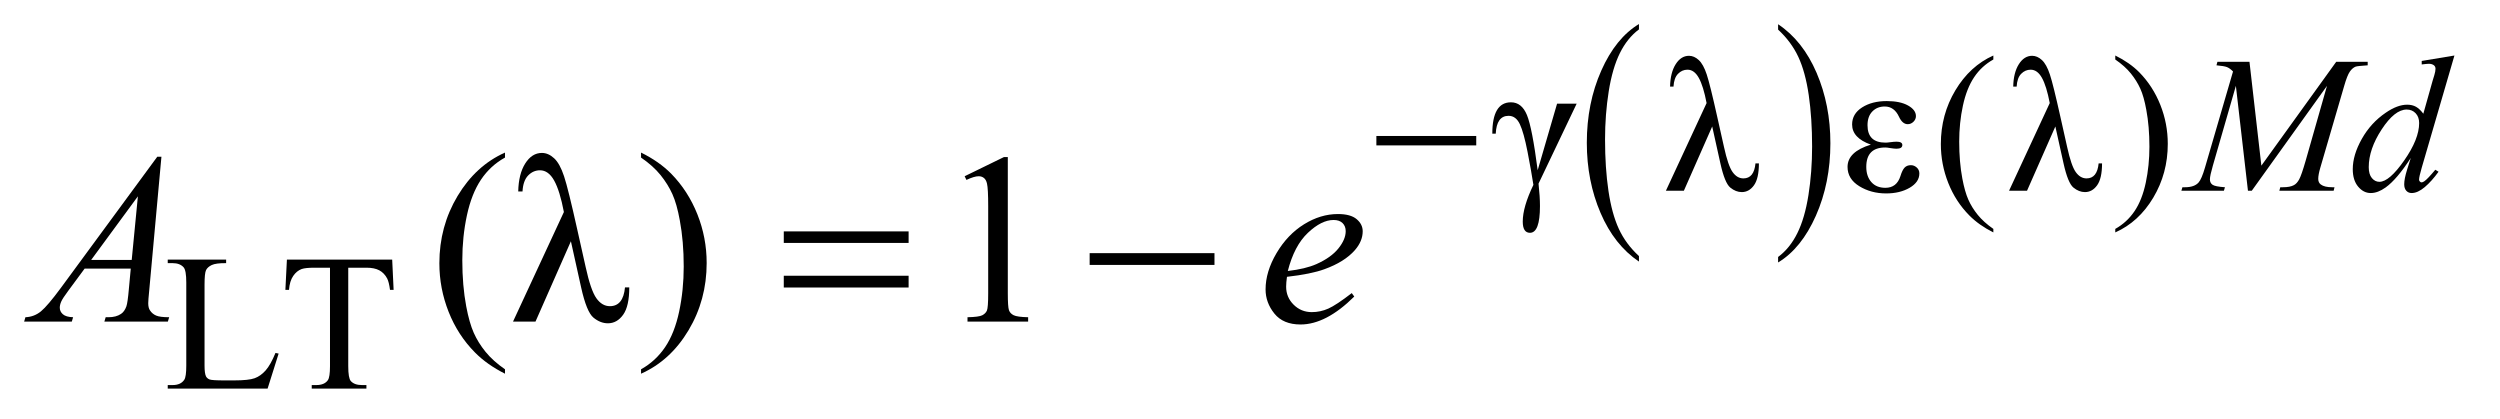 <?xml version="1.0" encoding="UTF-8"?>
<!DOCTYPE svg PUBLIC '-//W3C//DTD SVG 1.0//EN'
          'http://www.w3.org/TR/2001/REC-SVG-20010904/DTD/svg10.dtd'>
<svg stroke-dasharray="none" shape-rendering="auto" xmlns="http://www.w3.org/2000/svg" font-family="'Dialog'" text-rendering="auto" width="161" fill-opacity="1" color-interpolation="auto" color-rendering="auto" preserveAspectRatio="xMidYMid meet" font-size="12px" viewBox="0 0 161 27" fill="black" xmlns:xlink="http://www.w3.org/1999/xlink" stroke="black" image-rendering="auto" stroke-miterlimit="10" stroke-linecap="square" stroke-linejoin="miter" font-style="normal" stroke-width="1" height="27" stroke-dashoffset="0" font-weight="normal" stroke-opacity="1"
><!--Generated by the Batik Graphics2D SVG Generator--><defs id="genericDefs"
  /><g
  ><defs id="defs1"
    ><clipPath clipPathUnits="userSpaceOnUse" id="clipPath1"
      ><path d="M1.14 1.781 L103.116 1.781 L103.116 18.722 L1.14 18.722 L1.14 1.781 Z"
      /></clipPath
      ><clipPath clipPathUnits="userSpaceOnUse" id="clipPath2"
      ><path d="M36.426 57.089 L36.426 600.051 L3294.449 600.051 L3294.449 57.089 Z"
      /></clipPath
    ></defs
    ><g transform="scale(1.576,1.576) translate(-1.14,-1.781) matrix(0.031,0,0,0.031,0,0)"
    ><path d="M2197.188 395.016 L2197.188 402.25 Q2164.688 380.406 2146.57 338.164 Q2128.453 295.922 2128.453 245.688 Q2128.453 193.453 2147.508 150.539 Q2166.562 107.625 2197.188 89.141 L2197.188 96.203 Q2181.875 107.625 2172.039 127.445 Q2162.203 147.266 2157.344 177.75 Q2152.484 208.234 2152.484 241.328 Q2152.484 278.781 2156.969 309.016 Q2161.453 339.25 2170.664 359.156 Q2179.875 379.062 2197.188 395.016 Z" stroke="none" clip-path="url(#clipPath2)"
    /></g
    ><g transform="matrix(0.049,0,0,0.049,-1.797,-2.807)"
    ><path d="M2373.609 96.203 L2373.609 89.141 Q2406.094 110.812 2424.211 153.055 Q2442.328 195.297 2442.328 245.531 Q2442.328 297.766 2423.281 340.766 Q2404.234 383.766 2373.609 402.25 L2373.609 395.016 Q2389.047 383.594 2398.883 363.773 Q2408.719 343.953 2413.508 313.555 Q2418.297 283.156 2418.297 249.891 Q2418.297 212.609 2413.883 182.289 Q2409.469 151.969 2400.188 132.062 Q2390.906 112.156 2373.609 96.203 Z" stroke="none" clip-path="url(#clipPath2)"
    /></g
    ><g transform="matrix(0.049,0,0,0.049,-1.797,-2.807)"
    ><path d="M2083.125 193.5 L2108.875 193.5 L2058.75 298.625 Q2060.625 315.5 2060.625 328.125 Q2060.625 363.25 2047.5 363.25 Q2038 363.25 2038 348.5 Q2038 329.25 2052 300.25 Q2049.25 282.25 2044.312 256.875 Q2039.375 231.5 2034.188 220.5 Q2029 209.5 2019.375 209.5 Q2003.625 209.5 2002.5 233 L1998 233 Q1998 191.75 2022.5 191.75 Q2036.625 191.75 2043.5 208.438 Q2050.375 225.125 2057.625 281 L2083.125 193.5 ZM2343.875 272 L2348.375 272 Q2348.375 291.75 2341.938 300.75 Q2335.5 309.75 2325.875 309.75 Q2318 309.75 2310.75 303.812 Q2303.5 297.875 2297.75 272 L2287 223.5 L2249.75 308 L2226.125 308 L2279.625 192.75 Q2275.375 170.375 2269.375 159.625 Q2263.375 148.875 2254.5 148.875 Q2247.375 148.875 2242.062 154.312 Q2236.75 159.75 2236.125 171.125 L2231.625 171.125 Q2232 152.75 2239 141.688 Q2246 130.625 2256.5 130.625 Q2263.25 130.625 2269.312 136.188 Q2275.375 141.75 2279.812 155.188 Q2284.25 168.625 2293.625 210.875 L2302.5 250.5 Q2307.875 275.125 2313.812 283.438 Q2319.75 291.75 2328 291.75 Q2342 291.75 2343.875 272 ZM2495.5 247.375 Q2470.875 238.625 2470.875 220.875 Q2470.875 206.875 2483.938 198.5 Q2497 190.125 2516.375 190.125 Q2534 190.125 2544.375 195.938 Q2554.75 201.75 2554.75 209.875 Q2554.75 214.125 2551.5 217.312 Q2548.25 220.5 2544 220.5 Q2537 220.5 2532.5 210.75 Q2526.25 197.25 2513.75 197.25 Q2503.875 197.25 2497.5 203.75 Q2491.125 210.25 2491.125 221.875 Q2491.125 244.75 2514.75 244.75 Q2517.25 244.75 2520.5 244.25 Q2526.125 243.5 2529.25 243.5 Q2536.875 243.5 2536.875 247.875 Q2536.875 252.75 2529.125 252.75 Q2526.375 252.75 2520.875 251.875 Q2516.75 251.125 2514.5 251.125 Q2489.5 251.125 2489.5 276.625 Q2489.5 289 2496.125 296.562 Q2502.75 304.125 2514.625 304.125 Q2529.5 304.125 2534.375 288.75 Q2536.875 280.625 2539.938 277.5 Q2543 274.375 2548.125 274.375 Q2552.375 274.375 2555.812 277.438 Q2559.25 280.5 2559.25 285.25 Q2559.25 296.625 2546.5 304.062 Q2533.75 311.5 2515.625 311.5 Q2495.75 311.5 2480.312 302 Q2464.875 292.5 2464.875 276.625 Q2464.875 256.75 2495.5 247.375 ZM2656.5 358.125 L2656.5 362.75 Q2637.625 353.25 2625 340.5 Q2607 322.375 2597.25 297.75 Q2587.5 273.125 2587.5 246.625 Q2587.5 207.875 2606.625 175.938 Q2625.75 144 2656.5 130.25 L2656.5 135.5 Q2641.125 144 2631.25 158.75 Q2621.375 173.5 2616.5 196.125 Q2611.625 218.75 2611.625 243.375 Q2611.625 270.125 2615.75 292 Q2619 309.25 2623.625 319.688 Q2628.25 330.125 2636.062 339.75 Q2643.875 349.375 2656.5 358.125 ZM2794.875 272 L2799.375 272 Q2799.375 291.75 2792.938 300.75 Q2786.5 309.75 2776.875 309.75 Q2769 309.75 2761.75 303.812 Q2754.5 297.875 2748.75 272 L2738 223.5 L2700.75 308 L2677.125 308 L2730.625 192.75 Q2726.375 170.375 2720.375 159.625 Q2714.375 148.875 2705.5 148.875 Q2698.375 148.875 2693.062 154.312 Q2687.75 159.75 2687.125 171.125 L2682.625 171.125 Q2683 152.75 2690 141.688 Q2697 130.625 2707.5 130.625 Q2714.25 130.625 2720.312 136.188 Q2726.375 141.75 2730.812 155.188 Q2735.25 168.625 2744.625 210.875 L2753.5 250.5 Q2758.875 275.125 2764.812 283.438 Q2770.75 291.75 2779 291.75 Q2793 291.75 2794.875 272 ZM2816.75 135.5 L2816.75 130.25 Q2835.75 139.625 2848.375 152.375 Q2866.25 170.625 2876 195.188 Q2885.75 219.75 2885.75 246.375 Q2885.75 285.125 2866.688 317.062 Q2847.625 349 2816.75 362.75 L2816.75 358.125 Q2832.125 349.5 2842.062 334.812 Q2852 320.125 2856.812 297.438 Q2861.625 274.75 2861.625 250.125 Q2861.625 223.5 2857.5 201.5 Q2854.375 184.25 2849.688 173.875 Q2845 163.5 2837.25 153.875 Q2829.5 144.25 2816.75 135.5 Z" stroke="none" clip-path="url(#clipPath2)"
    /></g
    ><g transform="matrix(0.049,0,0,0.049,-1.797,-2.807)"
    ><path d="M398.75 521.125 L402.875 522 L388.375 568 L257.125 568 L257.125 563.375 L263.5 563.375 Q274.25 563.375 278.875 556.375 Q281.5 552.375 281.5 537.875 L281.5 428.5 Q281.5 412.625 278 408.625 Q273.125 403.125 263.5 403.125 L257.125 403.125 L257.125 398.5 L333.875 398.5 L333.875 403.125 Q320.375 403 314.938 405.625 Q309.5 408.25 307.5 412.25 Q305.5 416.25 305.5 431.375 L305.5 537.875 Q305.5 548.25 307.5 552.125 Q309 554.75 312.125 556 Q315.25 557.25 331.625 557.25 L344 557.25 Q363.5 557.25 371.375 554.375 Q379.25 551.5 385.75 544.188 Q392.25 536.875 398.75 521.125 ZM552.125 398.5 L554 438.25 L549.25 438.25 Q547.875 427.75 545.5 423.25 Q541.625 416 535.188 412.562 Q528.75 409.125 518.25 409.125 L494.375 409.125 L494.375 538.625 Q494.375 554.25 497.75 558.125 Q502.5 563.375 512.375 563.375 L518.25 563.375 L518.25 568 L446.375 568 L446.375 563.375 L452.375 563.375 Q463.125 563.375 467.625 556.875 Q470.375 552.875 470.375 538.625 L470.375 409.125 L450 409.125 Q438.125 409.125 433.125 410.875 Q426.625 413.25 422 420 Q417.375 426.75 416.5 438.25 L411.75 438.25 L413.75 398.5 L552.125 398.5 Z" stroke="none" clip-path="url(#clipPath2)"
    /></g
    ><g transform="matrix(0.049,0,0,0.049,-1.797,-2.807)"
    ><path d="M700.375 542.656 L700.375 548.438 Q676.781 536.562 661 520.625 Q638.5 497.969 626.312 467.188 Q614.125 436.406 614.125 403.281 Q614.125 354.844 638.031 314.922 Q661.938 275 700.375 257.812 L700.375 264.375 Q681.156 275 668.812 293.438 Q656.469 311.875 650.375 340.156 Q644.281 368.438 644.281 399.219 Q644.281 432.656 649.438 460 Q653.5 481.562 659.281 494.609 Q665.062 507.656 674.828 519.688 Q684.594 531.719 700.375 542.656 Z" stroke="none" clip-path="url(#clipPath2)"
    /></g
    ><g transform="matrix(0.049,0,0,0.049,-1.797,-2.807)"
    ><path d="M858.094 435 L863.719 435 Q863.719 459.688 855.672 470.938 Q847.625 482.188 835.594 482.188 Q825.75 482.188 816.688 474.766 Q807.625 467.344 800.438 435 L787 374.375 L740.438 480 L710.906 480 L777.781 335.938 Q772.469 307.969 764.969 294.531 Q757.469 281.094 746.375 281.094 Q737.469 281.094 730.828 287.891 Q724.188 294.688 723.406 308.906 L717.781 308.906 Q718.25 285.938 727 272.109 Q735.75 258.281 748.875 258.281 Q757.312 258.281 764.891 265.234 Q772.469 272.188 778.016 288.984 Q783.562 305.781 795.281 358.594 L806.375 408.125 Q813.094 438.906 820.516 449.297 Q827.938 459.688 838.25 459.688 Q855.75 459.688 858.094 435 ZM879.188 264.375 L879.188 257.812 Q902.938 269.531 918.719 285.469 Q941.062 308.281 953.25 338.984 Q965.438 369.688 965.438 402.969 Q965.438 451.406 941.609 491.328 Q917.781 531.25 879.188 548.438 L879.188 542.656 Q898.406 531.875 910.828 513.516 Q923.25 495.156 929.266 466.797 Q935.281 438.438 935.281 407.656 Q935.281 374.375 930.125 346.875 Q926.219 325.312 920.359 312.344 Q914.5 299.375 904.812 287.344 Q895.125 275.312 879.188 264.375 ZM1304.5 288.906 L1356.062 263.75 L1361.219 263.75 L1361.219 442.656 Q1361.219 460.469 1362.703 464.844 Q1364.188 469.219 1368.875 471.562 Q1373.562 473.906 1387.938 474.219 L1387.938 480 L1308.25 480 L1308.25 474.219 Q1323.25 473.906 1327.625 471.641 Q1332 469.375 1333.719 465.547 Q1335.438 461.719 1335.438 442.656 L1335.438 328.281 Q1335.438 305.156 1333.875 298.594 Q1332.781 293.594 1329.891 291.25 Q1327 288.906 1322.938 288.906 Q1317.156 288.906 1306.844 293.75 L1304.5 288.906 Z" stroke="none" clip-path="url(#clipPath2)"
    /></g
    ><g transform="matrix(0.049,0,0,0.049,-1.797,-2.807)"
    ><path d="M2993.125 138.5 L3008.75 275 L3107.125 138.5 L3148.5 138.5 L3148.5 143.125 Q3135 144 3132.625 144.875 Q3128.5 146.5 3125.062 151.375 Q3121.625 156.25 3117.625 170.125 L3086.25 277.625 Q3083.5 287 3083.5 292.375 Q3083.5 297.25 3086.875 299.75 Q3091.625 303.375 3101.875 303.375 L3104.875 303.375 L3103.75 308 L3032.375 308 L3033.625 303.375 L3037 303.375 Q3046.5 303.375 3051.5 300.625 Q3055.375 298.625 3058.438 293.062 Q3061.5 287.5 3067 268.375 L3095 170.125 L2996.125 308 L2991.125 308 L2975.25 170.125 L2945 275 Q2941.125 288.375 2941.125 293 Q2941.125 297.625 2944.5 300.062 Q2947.875 302.5 2960.875 303.375 L2959.5 308 L2903.625 308 L2905 303.375 L2908.375 303.375 Q2920.75 303.375 2926.25 297.125 Q2930.25 292.625 2934.625 277.625 L2971.5 151.25 Q2967.375 147 2963.625 145.5 Q2959.875 144 2949.75 143.125 L2951 138.5 L2993.125 138.5 ZM3262.5 130.25 L3219.5 277.75 Q3216 289.75 3216 293.5 Q3216 294.75 3217.062 295.875 Q3218.125 297 3219.25 297 Q3220.875 297 3223.125 295.375 Q3227.375 292.375 3237.375 280.375 L3241.625 283 Q3232.625 295.5 3223.438 303.25 Q3214.25 311 3206.25 311 Q3202 311 3199.25 308 Q3196.5 305 3196.5 299.5 Q3196.5 292.375 3200.25 280.375 L3205.125 264.875 Q3187 292.875 3172.125 303.625 Q3161.875 311 3152.5 311 Q3143 311 3135.938 302.562 Q3128.875 294.125 3128.875 279.625 Q3128.875 261 3140.75 239.875 Q3152.625 218.75 3172.125 205.5 Q3187.5 194.875 3200.375 194.875 Q3207.125 194.875 3212 197.625 Q3216.875 200.375 3221.625 206.75 L3233.875 163.25 Q3235.25 158.625 3236.125 155.875 Q3237.625 150.875 3237.625 147.625 Q3237.625 145 3235.75 143.25 Q3233.125 141.125 3229 141.125 Q3226.125 141.125 3219.5 142 L3219.5 137.375 L3262.5 130.25 ZM3216.125 219 Q3216.125 211 3211.5 206.125 Q3206.875 201.25 3199.75 201.25 Q3184 201.25 3166.938 227.25 Q3149.875 253.25 3149.875 277 Q3149.875 286.375 3154 291.312 Q3158.125 296.25 3163.875 296.25 Q3176.875 296.25 3196.5 268.125 Q3216.125 240 3216.125 219 Z" stroke="none" clip-path="url(#clipPath2)"
    /></g
    ><g transform="matrix(0.049,0,0,0.049,-1.797,-2.807)"
    ><path d="M248.844 263.281 L232.75 439.531 Q231.5 451.875 231.5 455.781 Q231.5 462.031 233.844 465.312 Q236.812 469.844 241.891 472.031 Q246.969 474.219 259 474.219 L257.281 480 L173.844 480 L175.562 474.219 L179.156 474.219 Q189.312 474.219 195.719 469.844 Q200.25 466.875 202.75 460 Q204.469 455.156 206.031 437.188 L208.531 410.312 L147.906 410.312 L126.344 439.531 Q119 449.375 117.125 453.672 Q115.25 457.969 115.25 461.719 Q115.25 466.719 119.312 470.312 Q123.375 473.906 132.75 474.219 L131.031 480 L68.375 480 L70.094 474.219 Q81.656 473.75 90.484 466.484 Q99.312 459.219 116.812 435.469 L243.375 263.281 L248.844 263.281 ZM217.906 315.312 L156.5 398.906 L209.781 398.906 L217.906 315.312 ZM1728.125 421.094 Q1727.031 428.906 1727.031 434.062 Q1727.031 447.969 1736.875 457.734 Q1746.719 467.5 1760.781 467.5 Q1772.031 467.5 1782.422 462.891 Q1792.812 458.281 1813.281 442.5 L1816.562 447.031 Q1779.531 483.75 1745.938 483.75 Q1723.125 483.75 1711.562 469.375 Q1700 455 1700 437.656 Q1700 414.375 1714.375 390 Q1728.75 365.625 1750.469 352.109 Q1772.188 338.594 1795.156 338.594 Q1811.719 338.594 1819.688 345.312 Q1827.656 352.031 1827.656 361.25 Q1827.656 374.219 1817.344 386.094 Q1803.75 401.562 1777.344 411.094 Q1759.844 417.5 1728.125 421.094 ZM1729.219 413.438 Q1752.344 410.781 1766.875 404.375 Q1786.094 395.781 1795.703 383.828 Q1805.312 371.875 1805.312 361.094 Q1805.312 354.531 1801.172 350.469 Q1797.031 346.406 1789.375 346.406 Q1773.438 346.406 1755.547 363.359 Q1737.656 380.312 1729.219 413.438 Z" stroke="none" clip-path="url(#clipPath2)"
    /></g
    ><g transform="matrix(0.049,0,0,0.049,-1.797,-2.807)"
    ><path d="M1845.625 236 L1976.875 236 L1976.875 248.375 L1845.625 248.375 L1845.625 236 Z" stroke="none" clip-path="url(#clipPath2)"
    /></g
    ><g transform="matrix(0.049,0,0,0.049,-1.797,-2.807)"
    ><path d="M1066.781 361.406 L1230.844 361.406 L1230.844 376.562 L1066.781 376.562 L1066.781 361.406 ZM1066.781 419.688 L1230.844 419.688 L1230.844 435.156 L1066.781 435.156 L1066.781 419.688 ZM1468.781 390 L1632.844 390 L1632.844 405.469 L1468.781 405.469 L1468.781 390 Z" stroke="none" clip-path="url(#clipPath2)"
    /></g
  ></g
></svg
>
